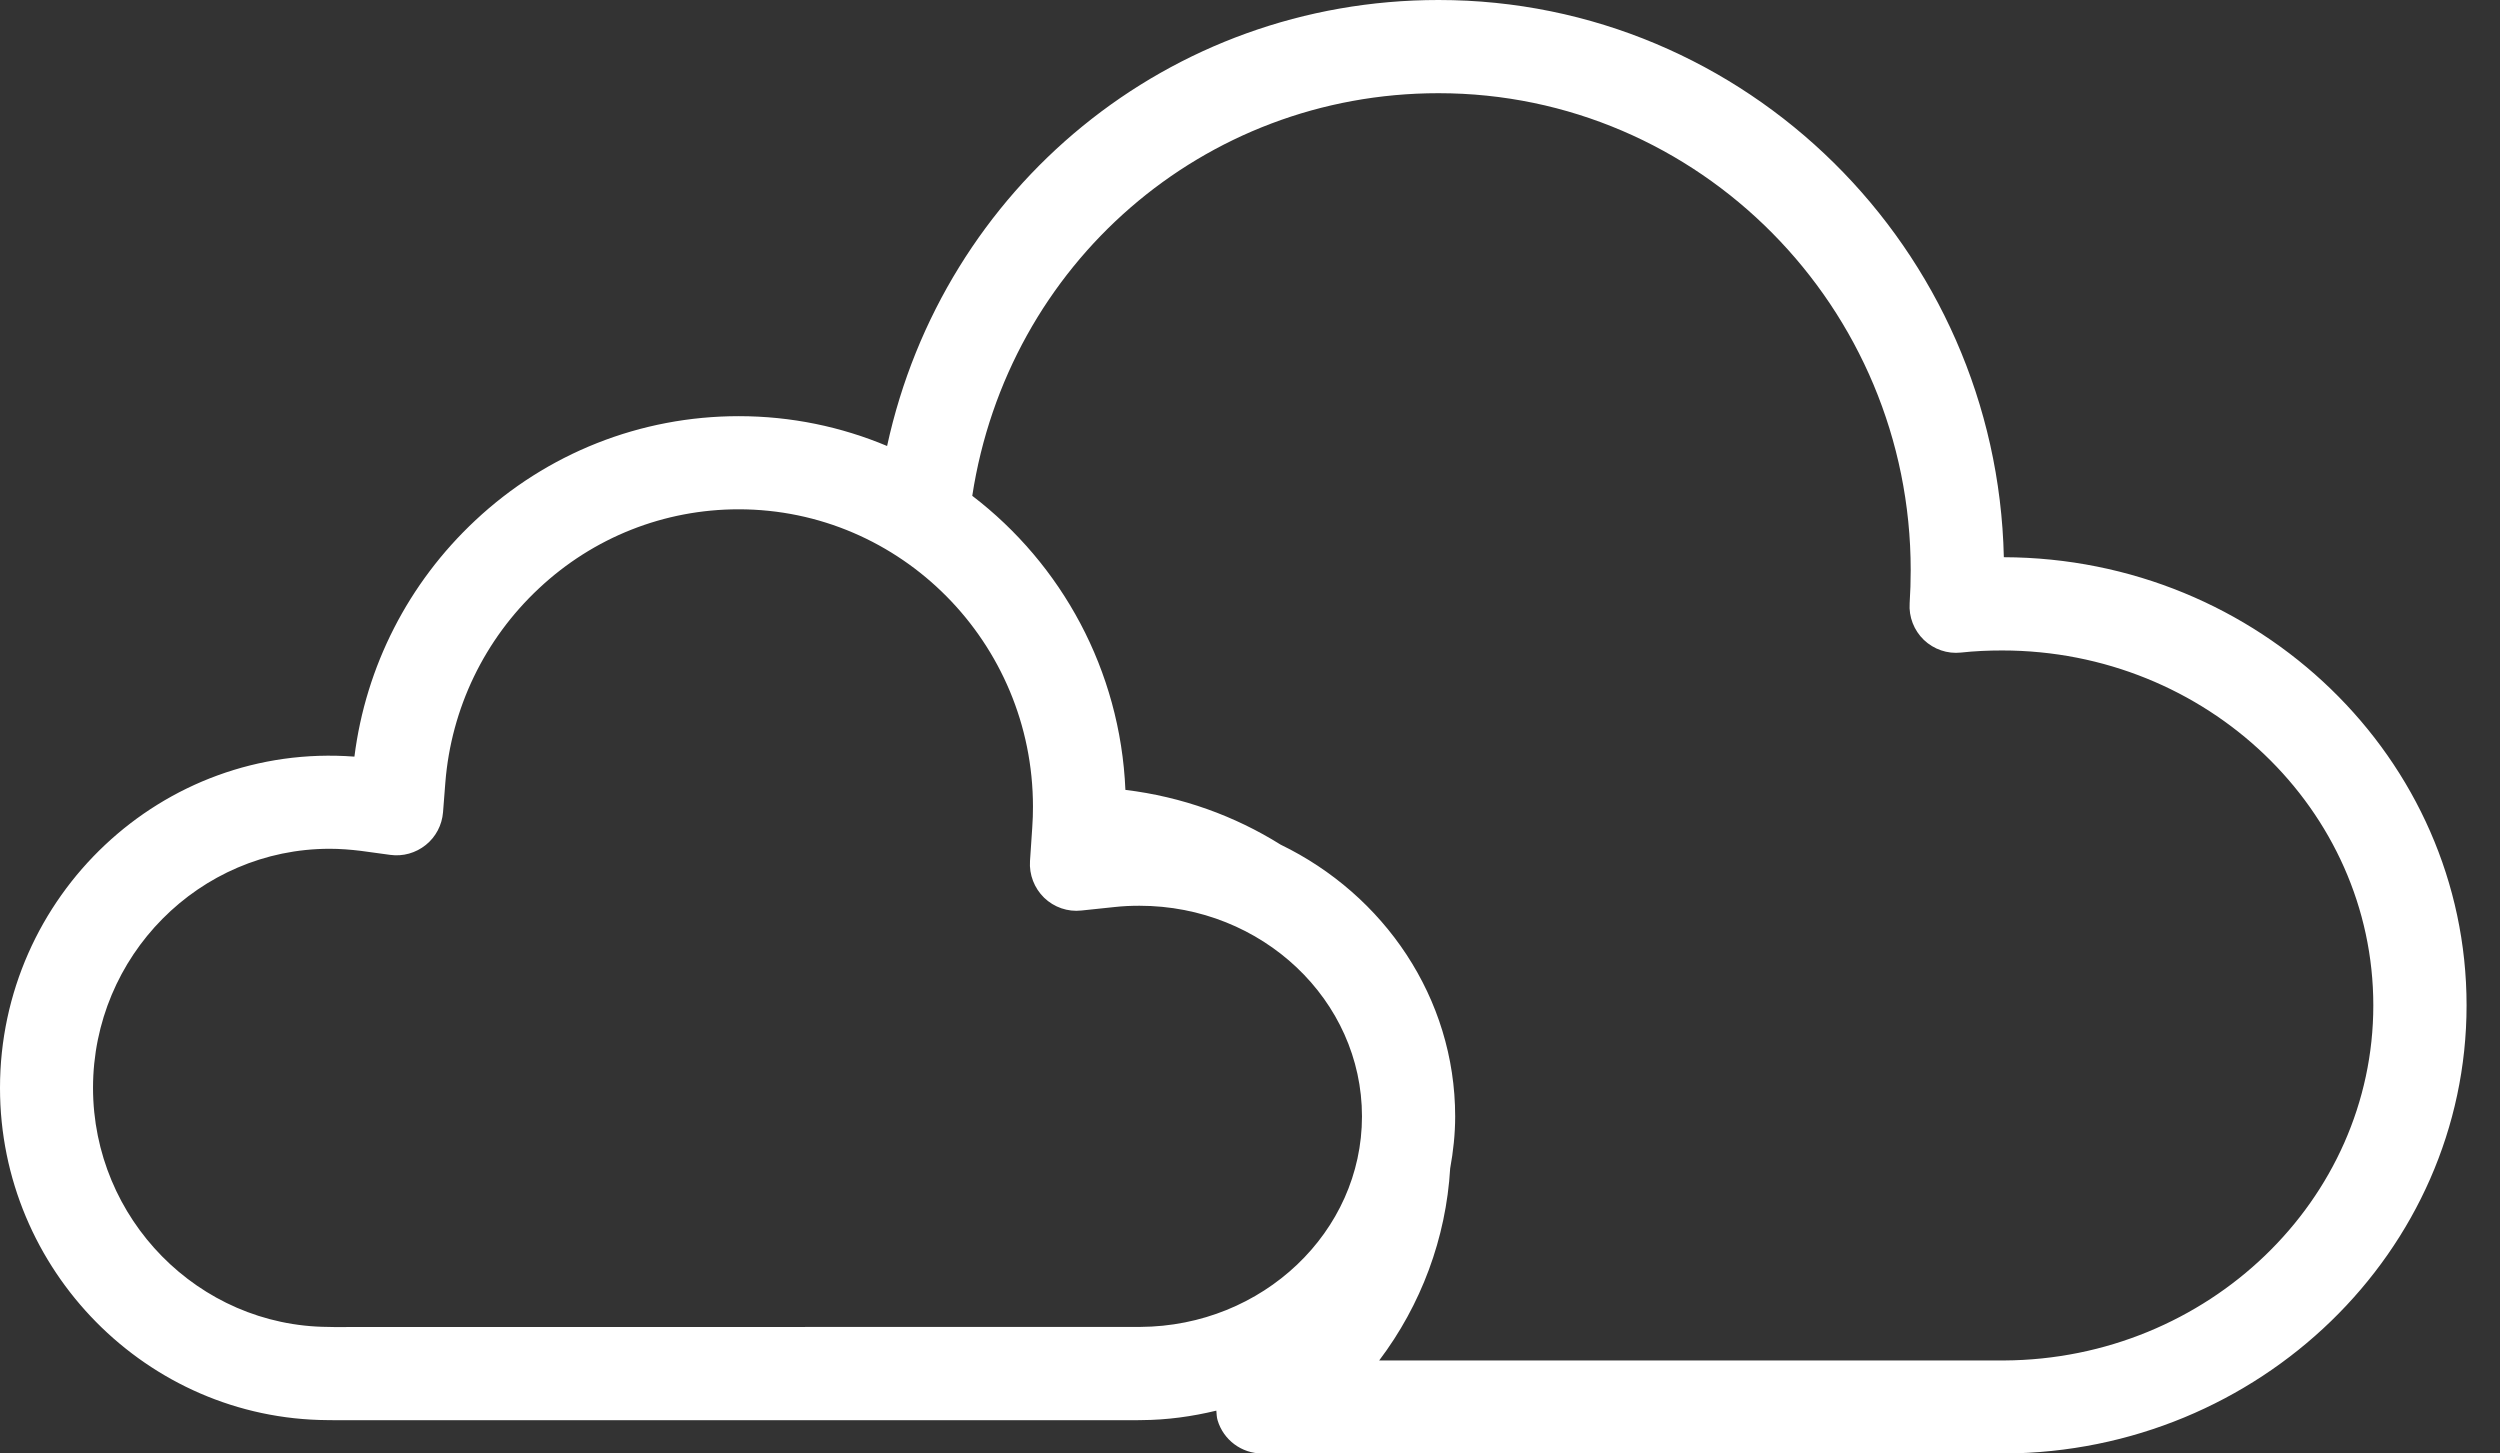 <svg width="43" height="25" viewBox="0 0 43 25" fill="none" xmlns="http://www.w3.org/2000/svg">
<rect x="0" y="0" width="43" height="25" fill="#333333" stroke="none"/>
<path d="M5.634 24.426L5.733 24.427H19.567L19.631 24.426C20.075 24.424 20.507 24.363 20.921 24.263C20.926 24.318 20.926 24.375 20.943 24.43C21.044 24.768 21.356 25 21.71 25H34.479C38.86 24.977 42.425 21.518 42.425 17.292C42.425 13.051 38.857 9.597 34.466 9.584C34.348 4.278 30.033 0 24.743 0C20.104 0 16.225 3.224 15.258 7.671C14.471 7.341 13.61 7.158 12.707 7.158C11.018 7.158 9.408 7.795 8.174 8.952C7.024 10.028 6.292 11.46 6.096 13.014C2.78 12.764 4.47473e-07 15.42 4.47473e-07 18.712C-0.001 21.845 2.529 24.409 5.634 24.426ZM24.742 1.603C29.221 1.603 32.864 5.282 32.864 9.806C32.864 9.997 32.858 10.187 32.846 10.375C32.83 10.61 32.919 10.841 33.09 11.006C33.261 11.169 33.495 11.25 33.729 11.224C33.965 11.198 34.204 11.188 34.437 11.188C37.957 11.188 40.821 13.927 40.821 17.293C40.821 20.642 37.972 23.38 34.473 23.4H23.722C24.443 22.445 24.872 21.299 24.943 20.096C24.996 19.805 25.029 19.506 25.029 19.202C25.028 17.16 23.803 15.388 22.027 14.528C21.238 14.034 20.331 13.704 19.357 13.586C19.269 11.522 18.256 9.7 16.723 8.528C17.334 4.545 20.692 1.603 24.742 1.603ZM5.671 14.599C5.847 14.599 6.029 14.613 6.208 14.635L6.713 14.704C6.931 14.734 7.151 14.672 7.324 14.533C7.496 14.395 7.602 14.192 7.62 13.972L7.66 13.459C7.761 12.183 8.332 10.997 9.269 10.121C10.206 9.242 11.425 8.76 12.705 8.76C15.496 8.76 17.767 11.055 17.767 13.875C17.767 13.988 17.764 14.106 17.755 14.229L17.716 14.809C17.7 15.045 17.79 15.276 17.959 15.441C18.13 15.606 18.365 15.687 18.599 15.661L19.17 15.601C19.312 15.585 19.456 15.579 19.599 15.579C21.709 15.579 23.426 17.203 23.426 19.202C23.426 21.188 21.719 22.812 19.611 22.823L5.741 22.825L5.646 22.823C3.415 22.811 1.6 20.966 1.6 18.711C1.601 16.444 3.426 14.599 5.671 14.599Z" fill="white"/>
</svg>
